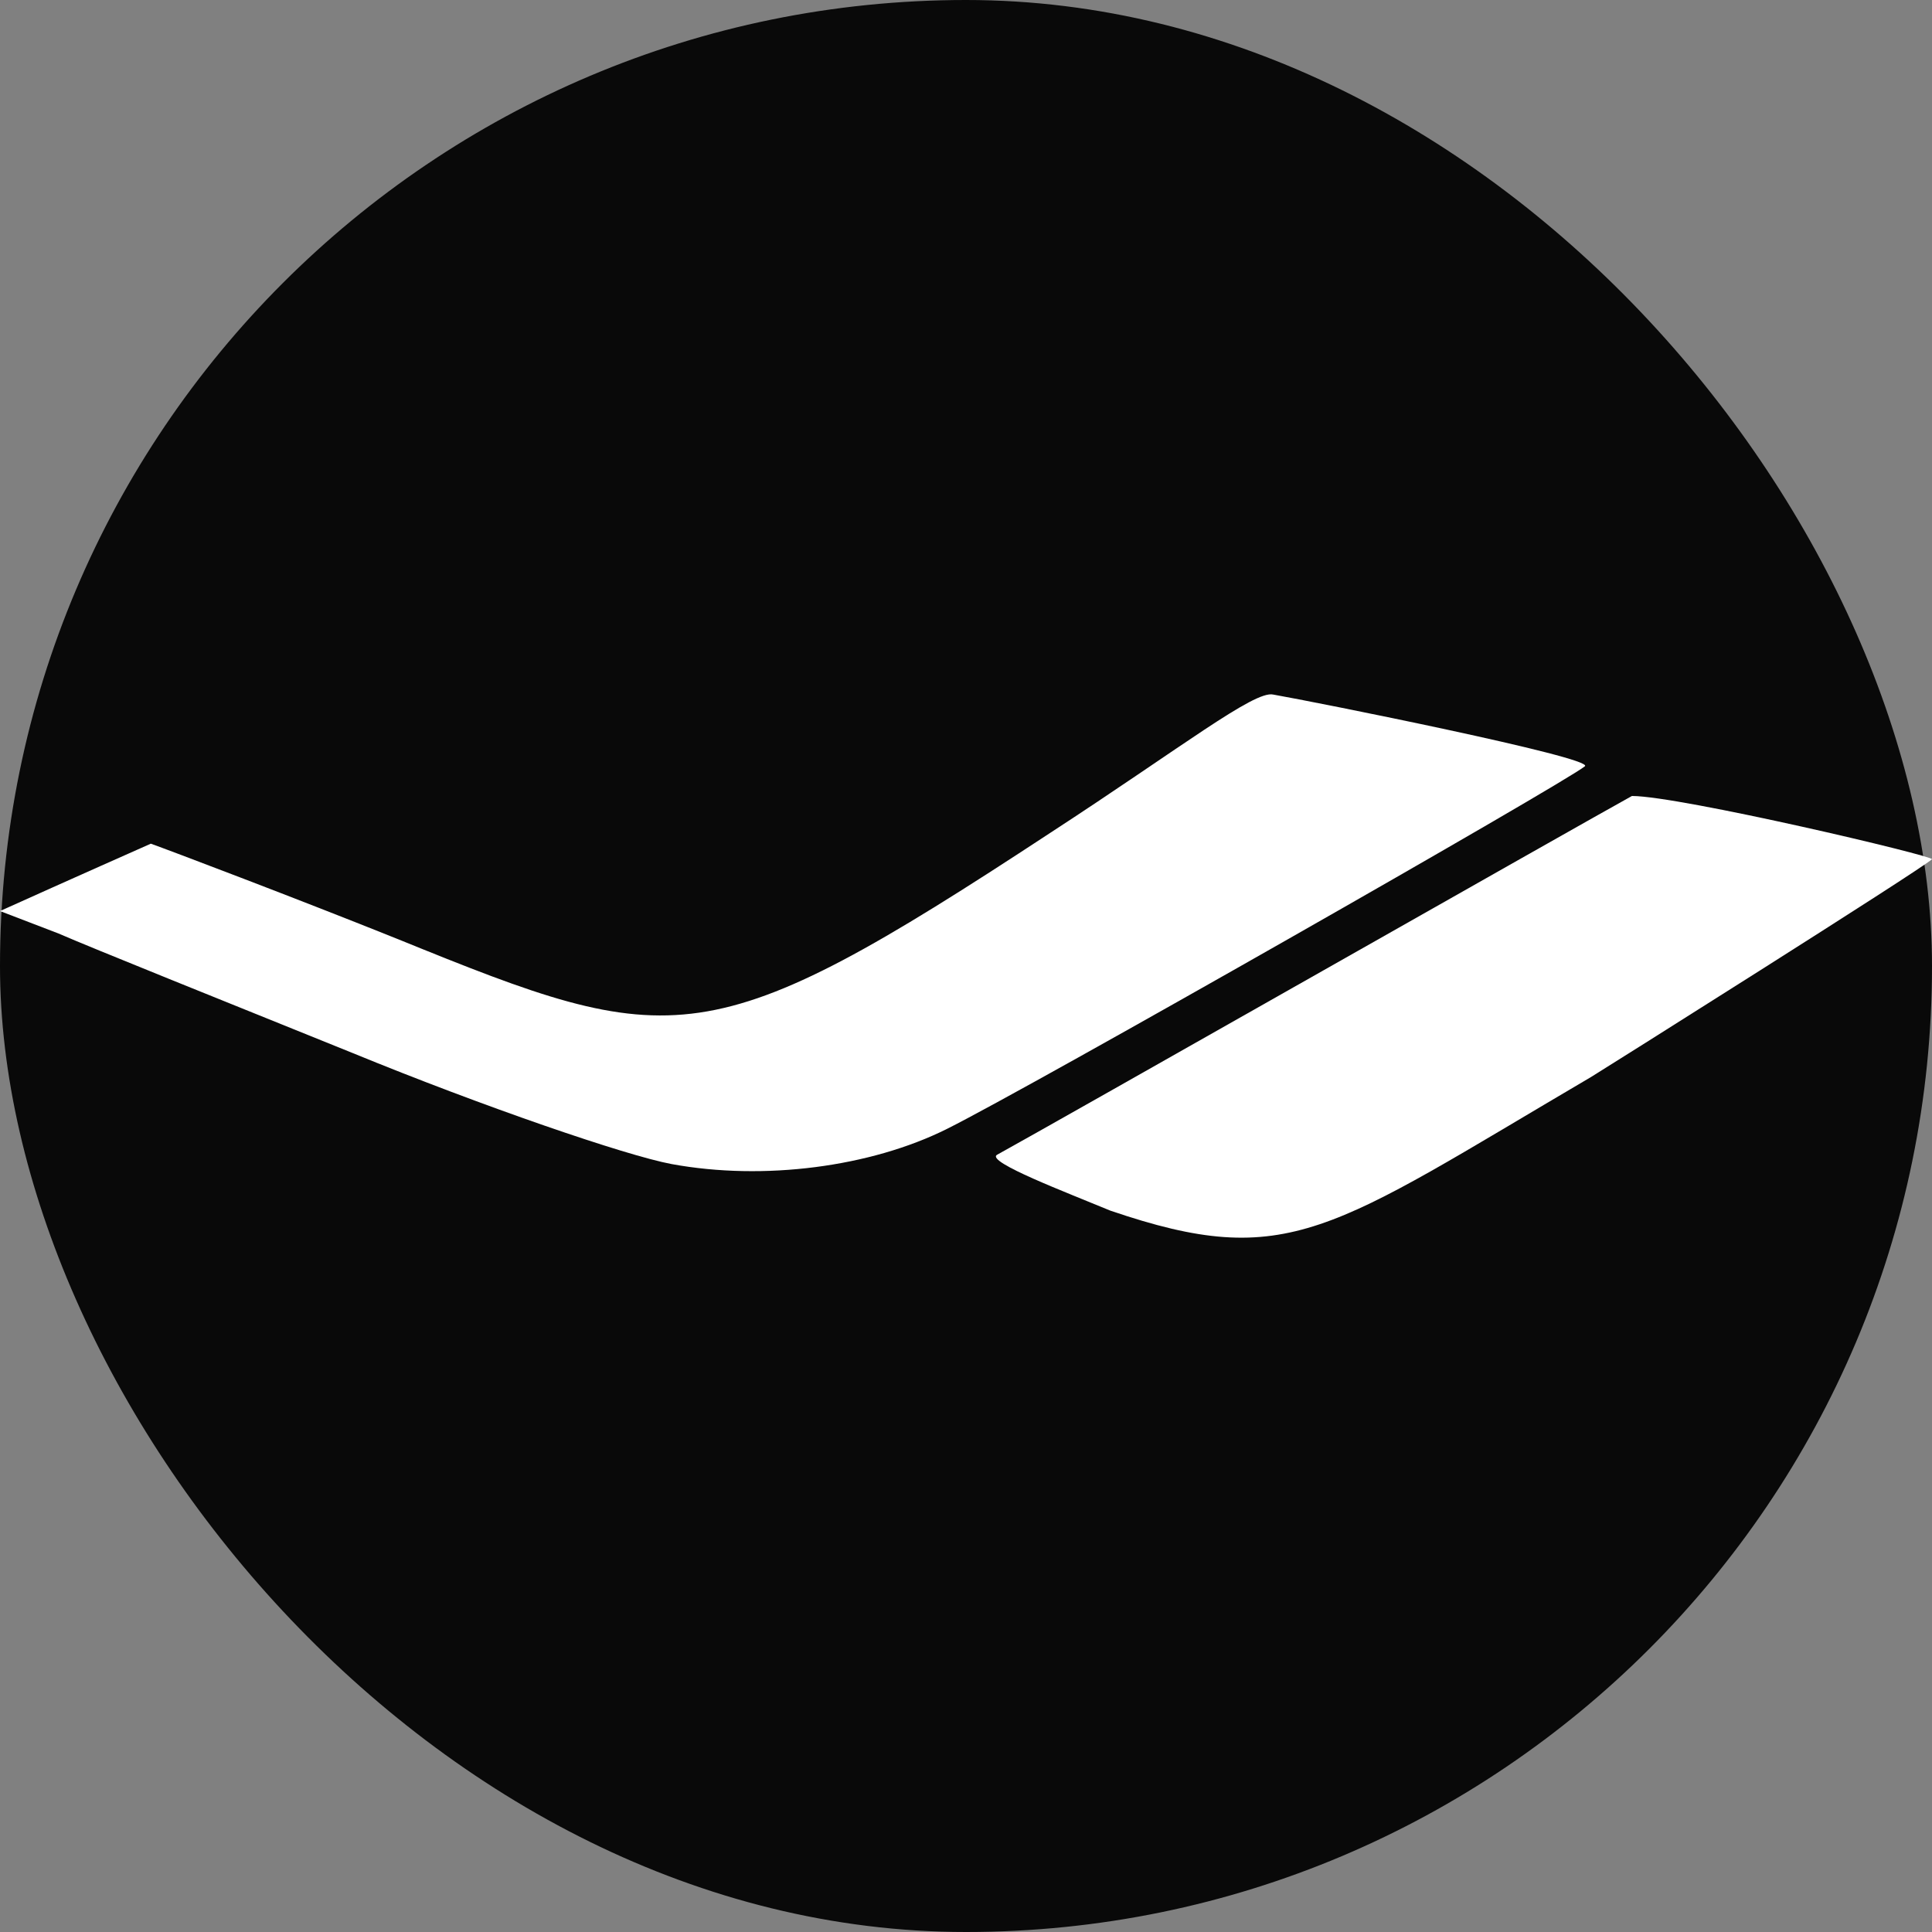 <svg width="32" height="32" viewBox="0 0 32 32" fill="none" xmlns="http://www.w3.org/2000/svg">
<rect x="0" y="0" width="32" height="32" fill="#808080" stroke="none"/>
<g clip-path="url(#clip0_153_23)">
<rect width="32" height="32" rx="16" fill="#090909"/>
<path d="M17.392 13.797C11.72 17.523 11.175 17.419 6.593 15.556C4.969 14.903 2.765 14.068 2.498 13.974C2.498 13.974 1.152 14.57 0 15.09L0.97 15.462C1.503 15.695 3.709 16.58 5.842 17.442C7.999 18.327 10.375 19.142 11.126 19.281C12.653 19.561 14.423 19.328 15.683 18.699C17.041 18.024 25.912 12.971 26.252 12.691C26.401 12.548 21.793 11.627 21.088 11.504C20.773 11.434 19.573 12.377 17.392 13.797Z" fill="white"/>
<path d="M16.512 19.128C16.331 19.245 17.664 19.75 18.391 20.052C21.35 21.061 22.021 20.383 26.352 17.839C26.467 17.771 31.83 14.395 31.999 14.232C32.057 14.182 27.822 13.184 27.03 13.184C26.244 13.616 17.433 18.622 16.512 19.128Z" fill="white"/>
</g>
<defs>
<clipPath id="clip0_153_23">
<rect width="32" height="32" fill="white"/>
</clipPath>
</defs>
</svg>
